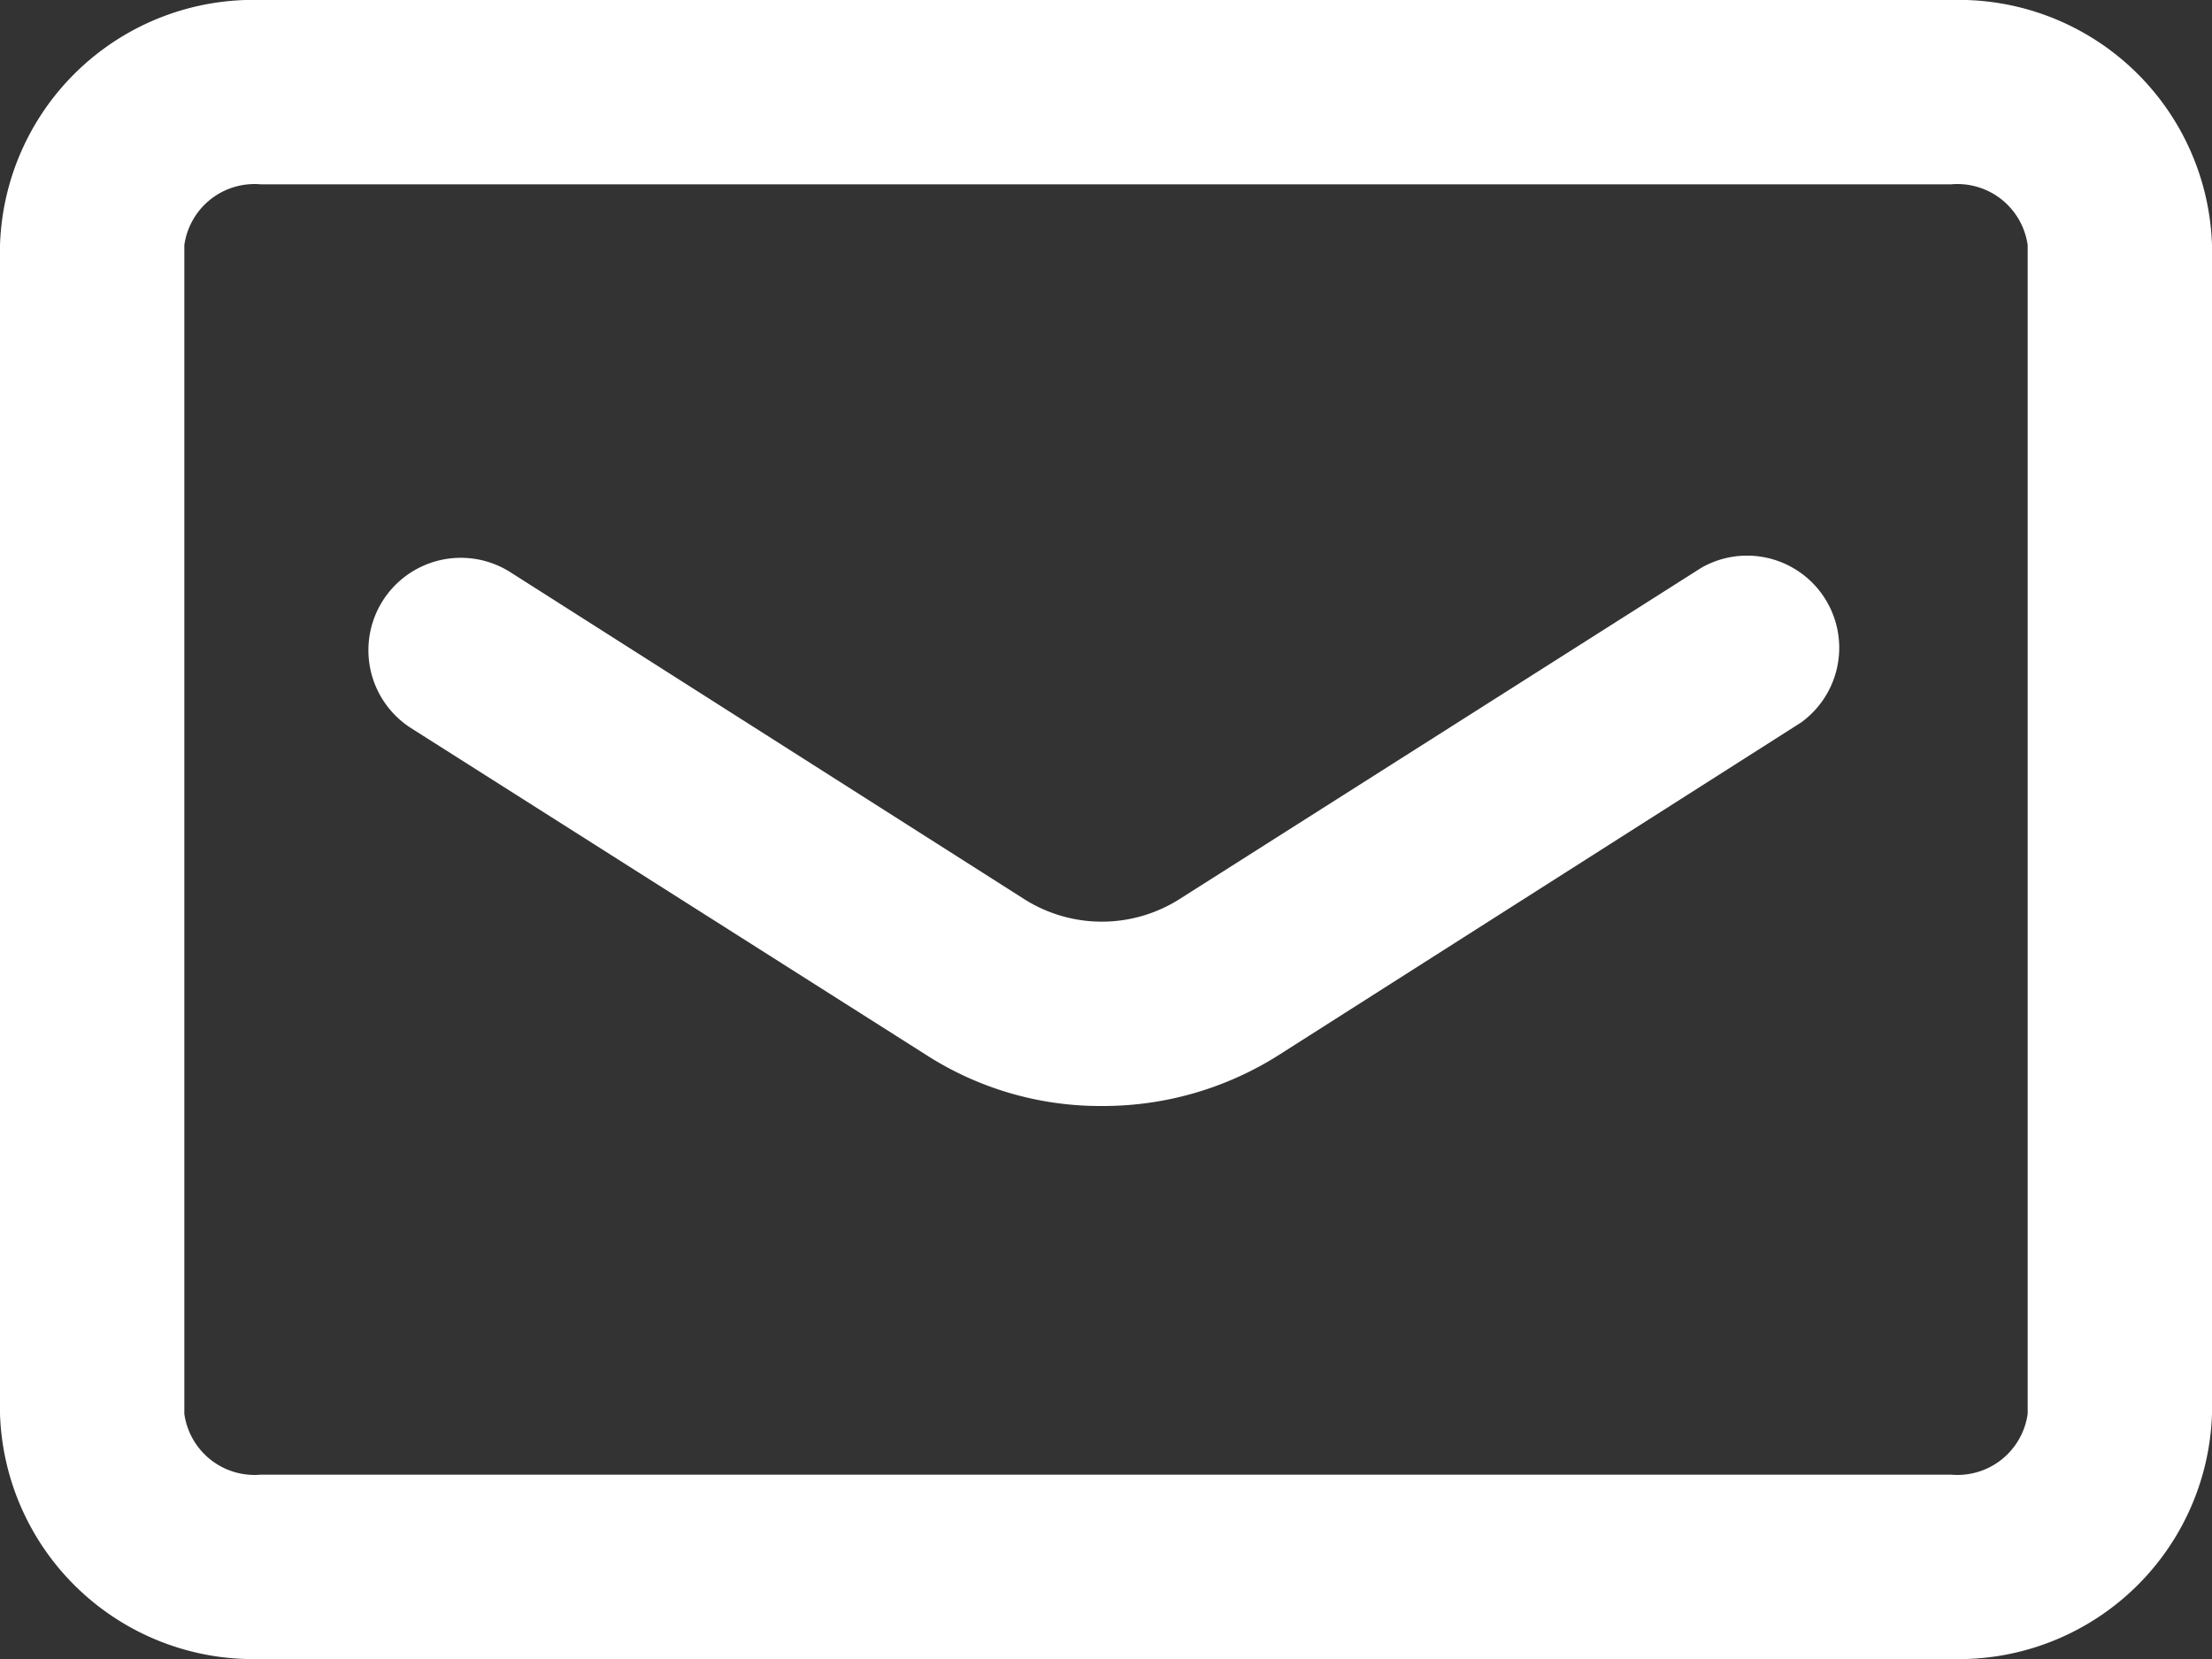 <svg xmlns="http://www.w3.org/2000/svg" width="24" height="18" viewBox="0 0 24 18">
  <rect x="0" y="0" width="24" height="18" fill="#333333" stroke="none"/>
  <defs>
    <style>
      .cls-1 {
        fill: #fff;
        fill-rule: evenodd;
      }
    </style>
  </defs>
  <path id="ico_mail.svg" class="cls-1" d="M1056.17,3634h-18.34a2.75,2.75,0,0,1-2.83-2.66v-12.68a2.75,2.75,0,0,1,2.83-2.66h18.34a2.75,2.75,0,0,1,2.83,2.66v12.68A2.75,2.75,0,0,1,1056.17,3634Zm-18.34-16a0.769,0.769,0,0,0-.83.66v12.68a0.769,0.769,0,0,0,.83.66h18.34a0.769,0.769,0,0,0,.83-0.66v-12.68a0.769,0.769,0,0,0-.83-0.66h-18.34Zm9.13,10a3.492,3.492,0,0,1-1.92-.56l-5.58-3.54a1,1,0,0,1,1.08-1.69l5.58,3.55a1.573,1.573,0,0,0,1.67,0l5.67-3.6a1,1,0,0,1,1.08,1.68l-5.67,3.61A3.557,3.557,0,0,1,1046.96,3628Z" transform="translate(-1035 -3616)"/>
</svg>
